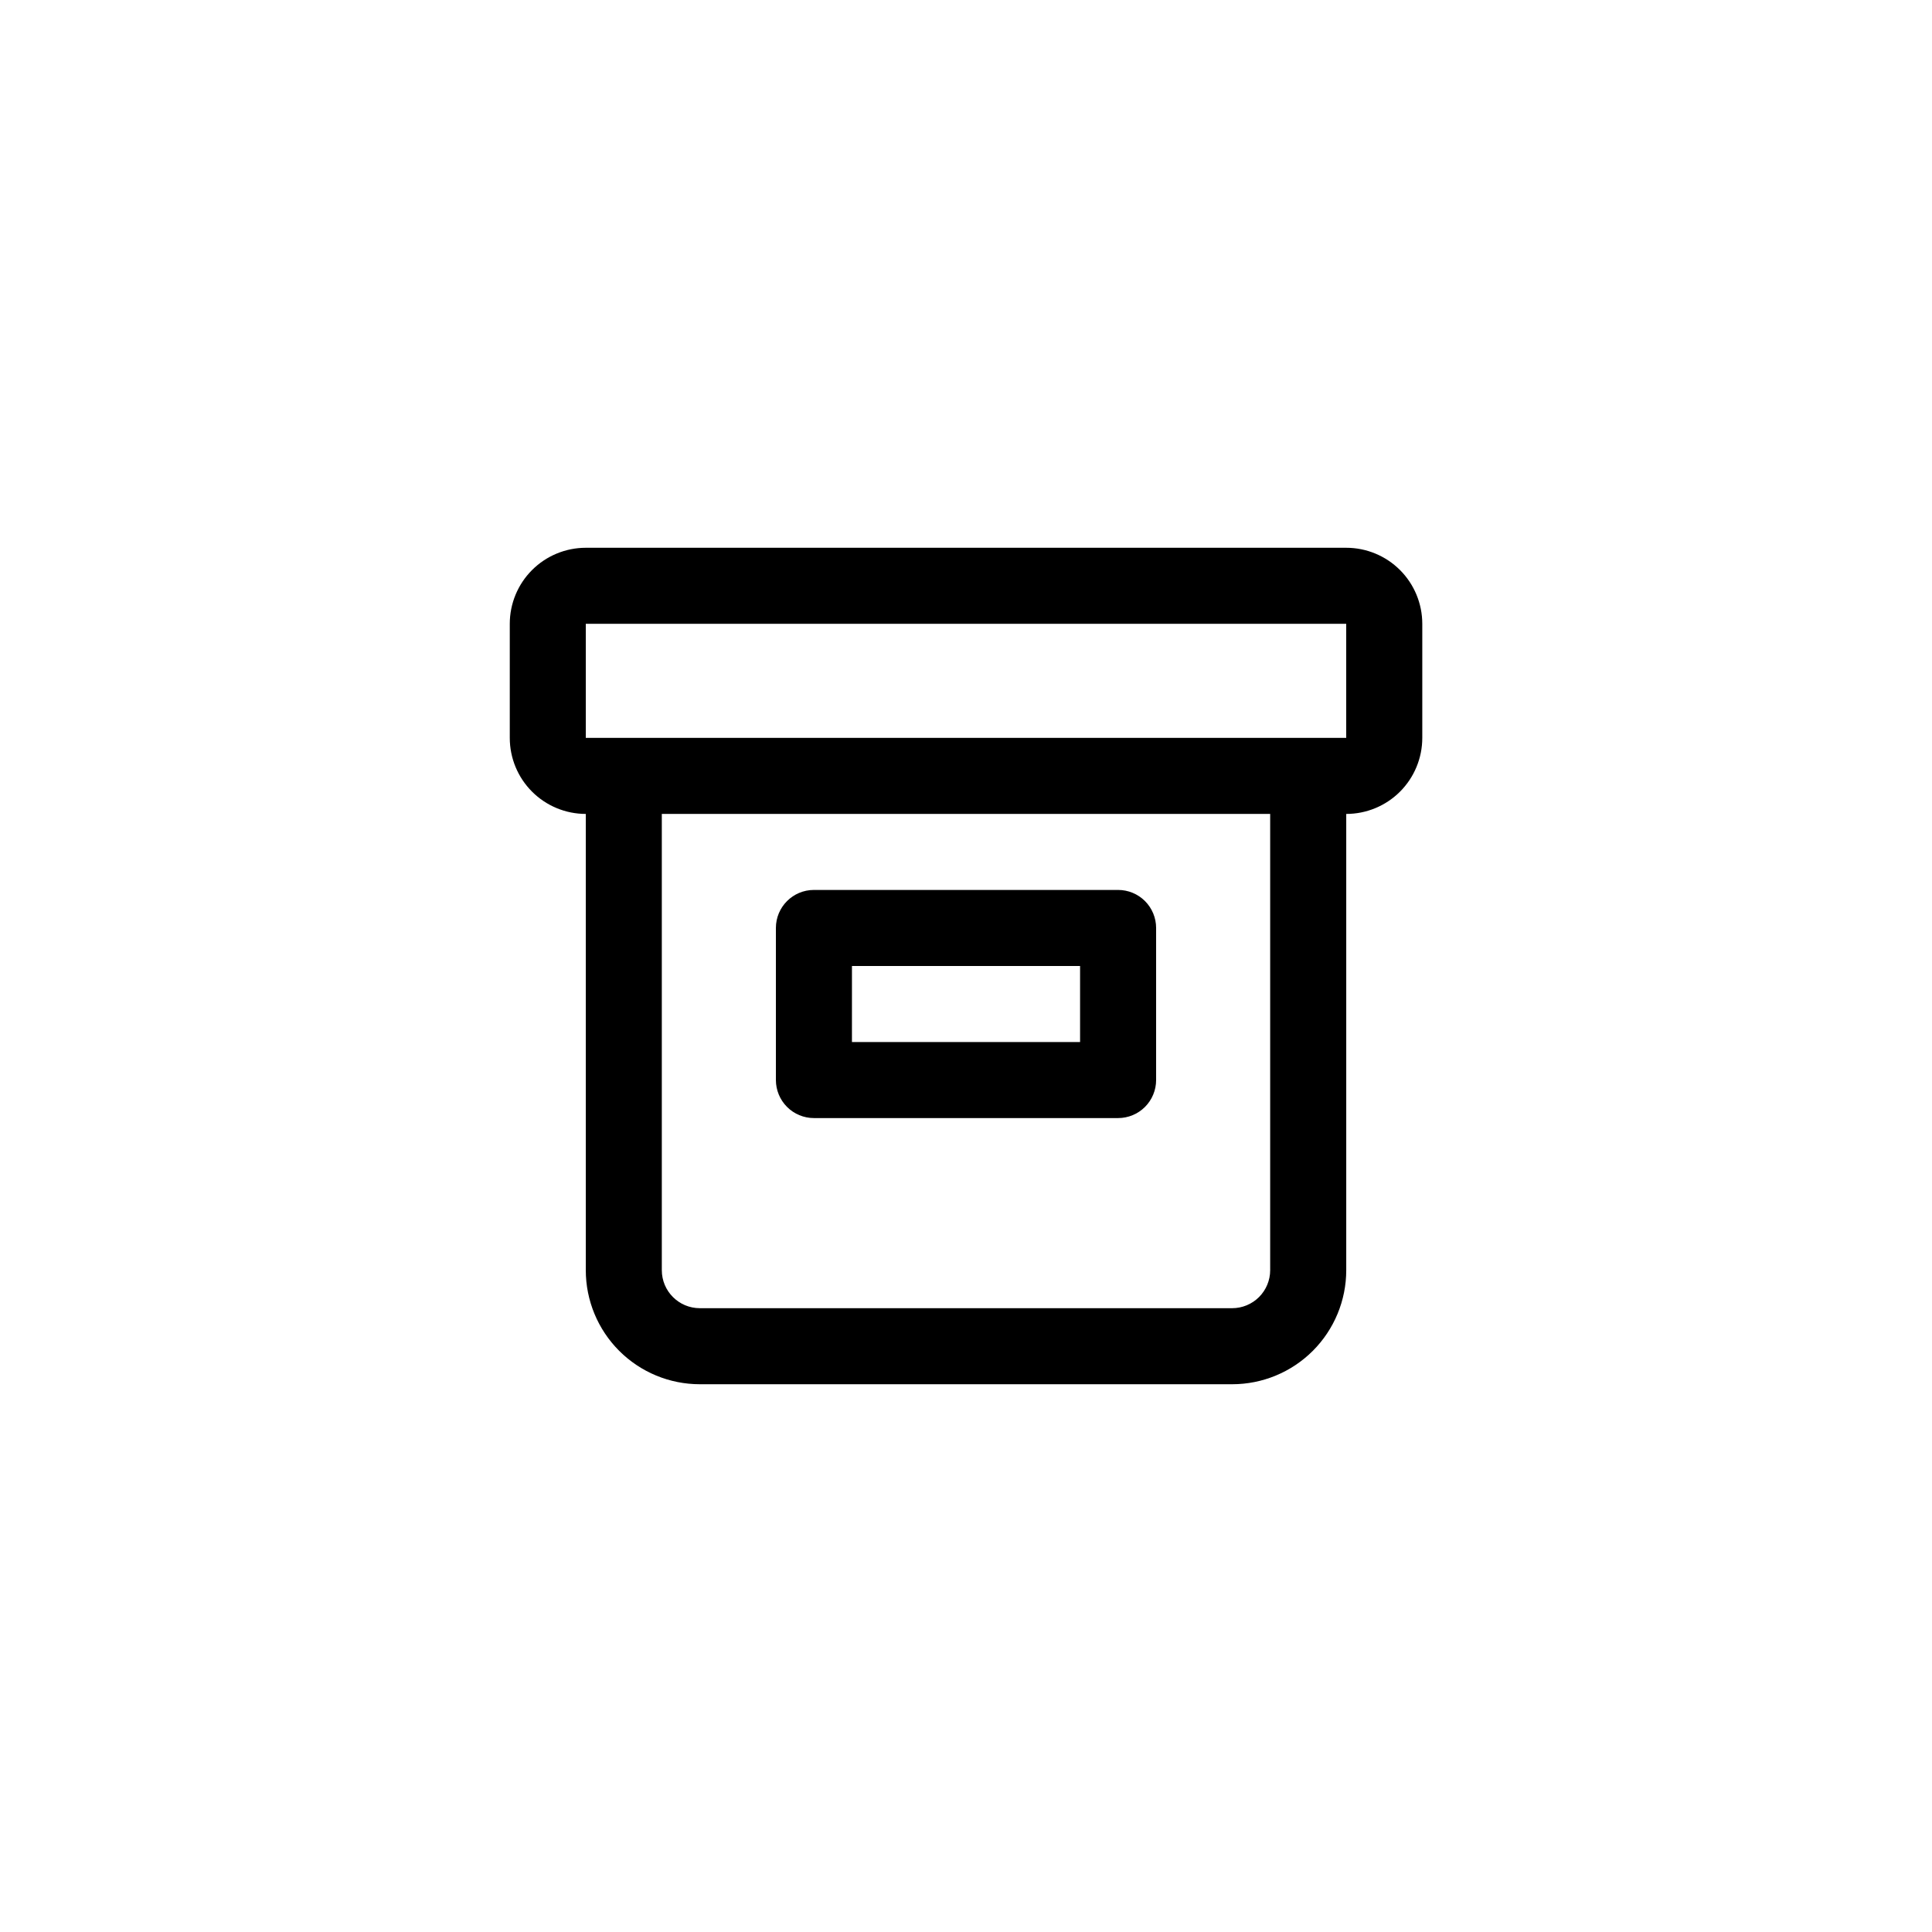 <?xml version="1.0" encoding="UTF-8"?>
<!-- Uploaded to: SVG Repo, www.svgrepo.com, Generator: SVG Repo Mixer Tools -->
<svg fill="#000000" width="800px" height="800px" version="1.1" viewBox="144 144 512 512" xmlns="http://www.w3.org/2000/svg">
 <g>
  <path d="m299.24 359.7v120.91c0 8.016 3.184 15.703 8.852 21.375 5.668 5.668 13.359 8.852 21.375 8.852h141.07c8.02 0 15.707-3.184 21.375-8.852 5.668-5.672 8.855-13.359 8.855-21.375v-120.91c5.344 0 10.469-2.125 14.25-5.902 3.777-3.781 5.902-8.906 5.902-14.25v-30.23c0-5.344-2.125-10.469-5.902-14.25-3.781-3.777-8.906-5.902-14.25-5.902h-201.52c-5.348 0-10.473 2.125-14.25 5.902-3.781 3.781-5.902 8.906-5.902 14.25v30.23c0 5.344 2.121 10.469 5.902 14.25 3.777 3.777 8.902 5.902 14.25 5.902zm181.37 120.91c0 2.672-1.062 5.234-2.953 7.125-1.891 1.887-4.453 2.949-7.125 2.949h-141.07c-5.566 0-10.074-4.512-10.074-10.074v-120.91h161.22zm-181.37-171.3h201.52v30.23h-201.52z"/>
  <path d="m359.7 440.3h80.609c2.672 0 5.234-1.062 7.125-2.953 1.887-1.891 2.949-4.453 2.949-7.125v-40.305c0-2.672-1.062-5.234-2.949-7.125-1.891-1.891-4.453-2.949-7.125-2.949h-80.609c-5.566 0-10.078 4.508-10.078 10.074v40.305c0 2.672 1.062 5.234 2.953 7.125 1.887 1.891 4.449 2.953 7.125 2.953zm10.078-40.305h60.453v20.152h-60.457z"/>
 </g>
</svg>